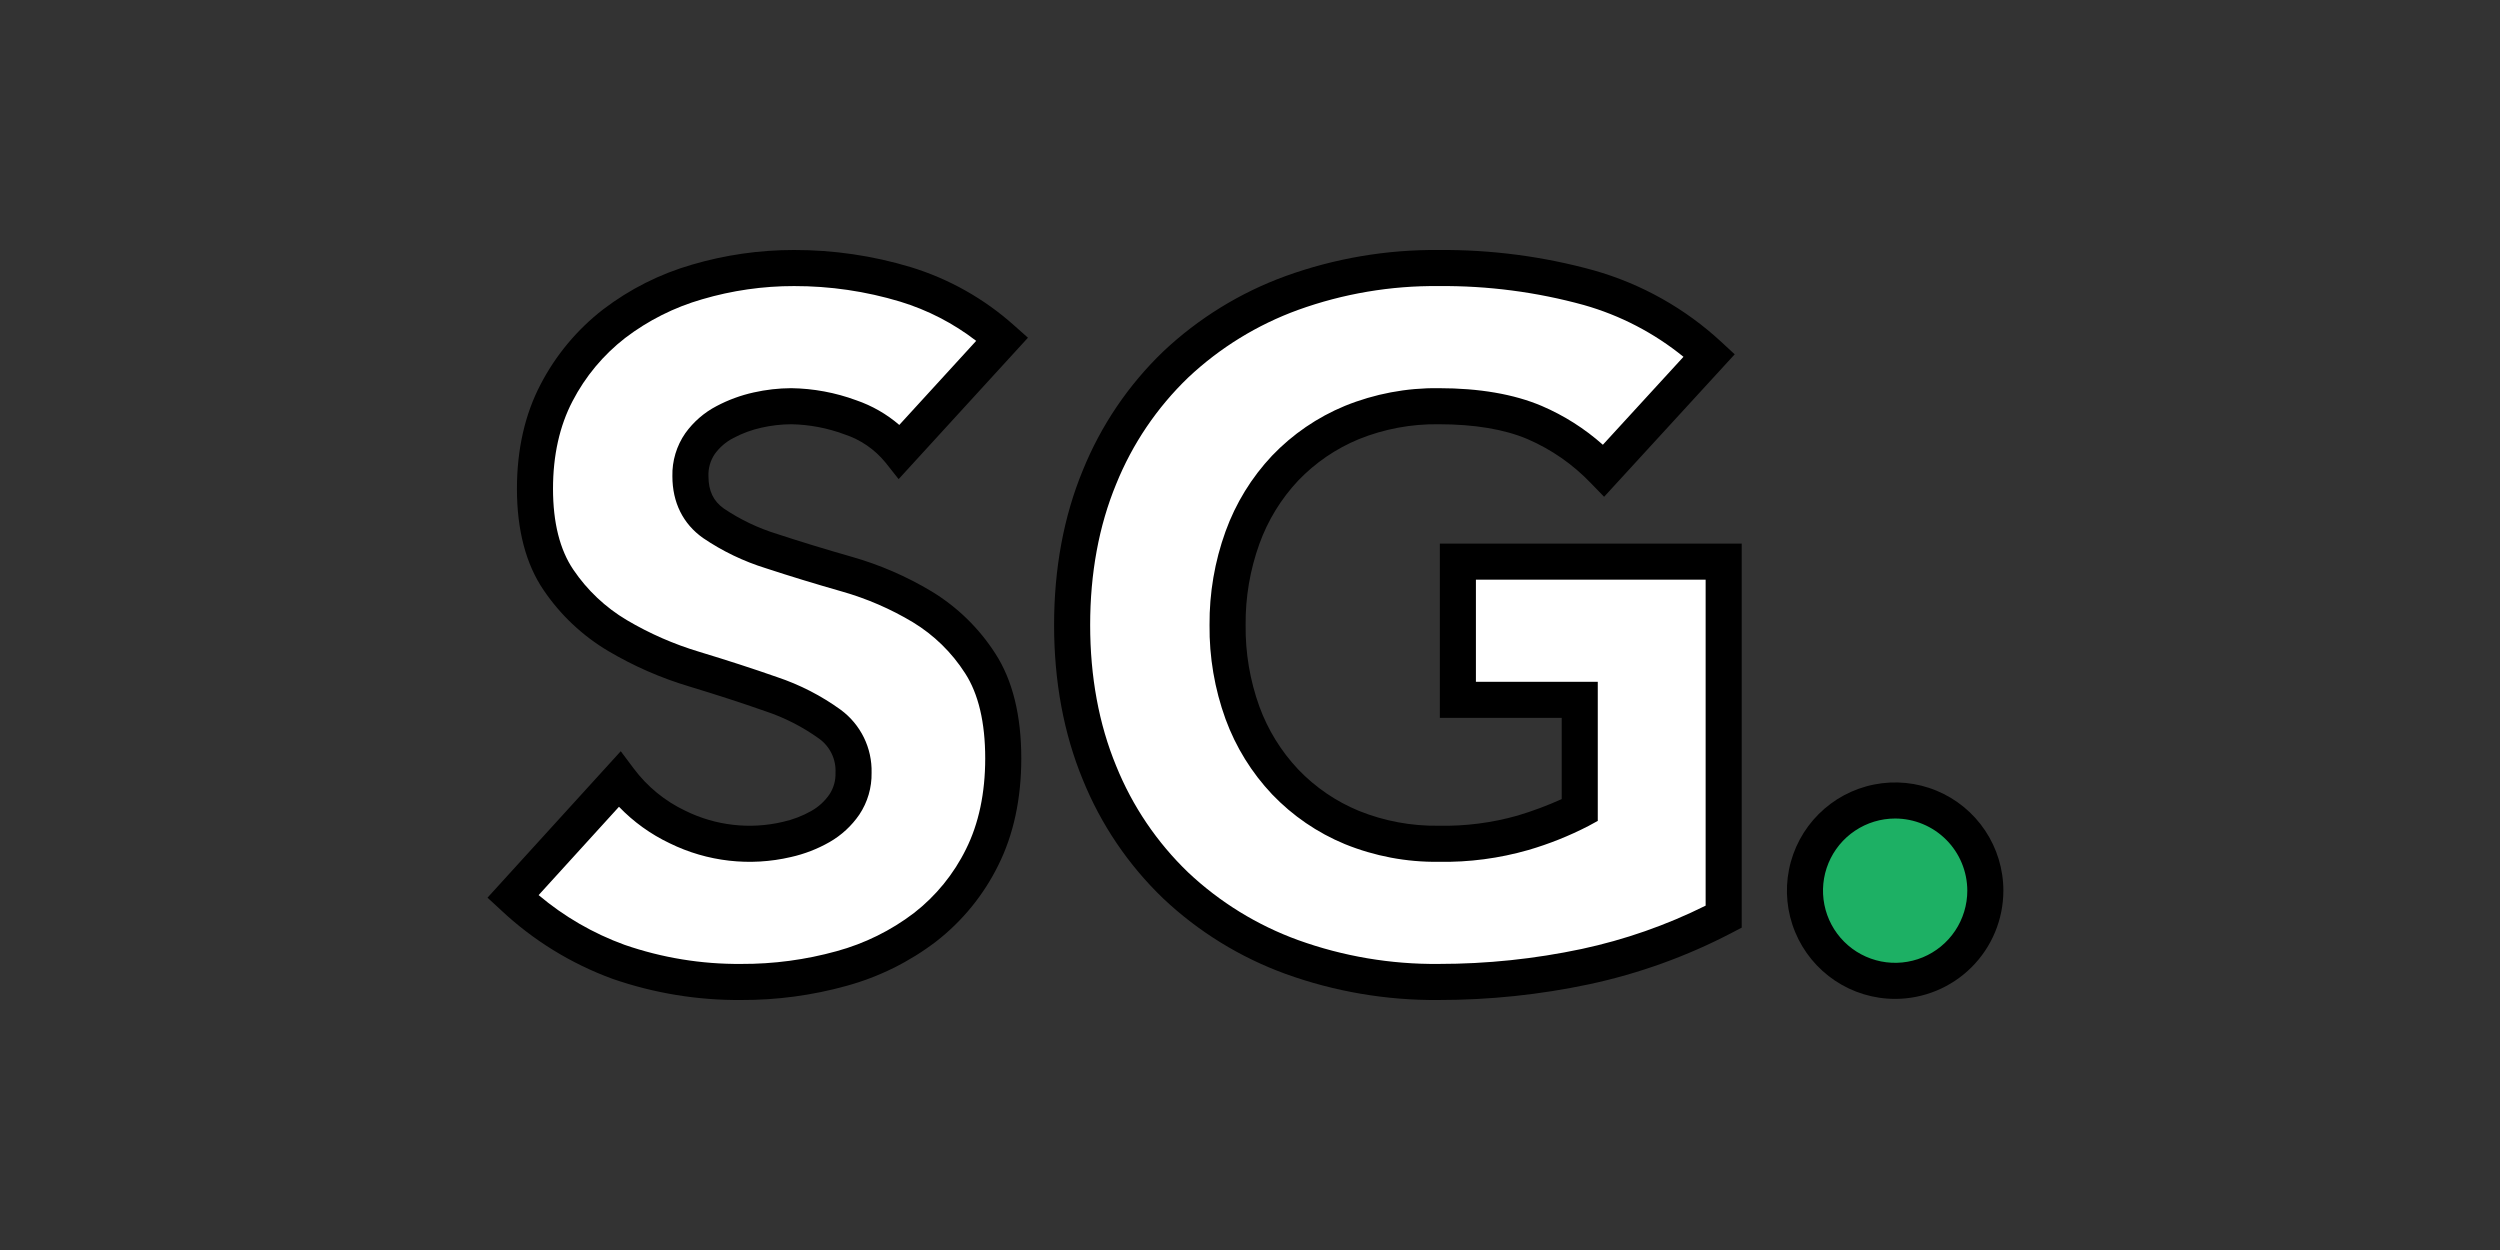 <?xml version="1.0" encoding="UTF-8"?> <svg xmlns="http://www.w3.org/2000/svg" width="200" height="100" viewBox="0 0 200 100" fill="none"><rect x="0" y="0" width="200" height="100" fill="#333333" stroke="none"/><path d="M71.969 36.105C70.939 34.837 69.567 33.892 68.016 33.38C66.503 32.82 64.907 32.521 63.294 32.497C62.39 32.502 61.489 32.604 60.608 32.804C59.698 33.005 58.82 33.328 57.998 33.764C57.206 34.175 56.522 34.767 56.002 35.491C55.474 36.257 55.206 37.172 55.234 38.101C55.234 39.74 55.848 40.993 57.076 41.863C58.505 42.831 60.071 43.581 61.721 44.089C63.588 44.703 65.597 45.317 67.747 45.931C69.862 46.531 71.888 47.409 73.773 48.541C75.648 49.675 77.237 51.224 78.417 53.071C79.645 54.965 80.26 57.498 80.26 60.67C80.26 63.691 79.697 66.326 78.571 68.577C77.495 70.768 75.932 72.685 74.003 74.181C72.011 75.702 69.743 76.823 67.325 77.482C64.713 78.209 62.013 78.571 59.302 78.557C55.959 78.588 52.635 78.043 49.477 76.945C46.336 75.797 43.463 74.02 41.032 71.725L49.553 62.359C50.767 63.986 52.362 65.291 54.198 66.159C56.003 67.04 57.985 67.5 59.993 67.502C60.989 67.5 61.98 67.384 62.949 67.157C63.891 66.948 64.797 66.599 65.636 66.121C66.401 65.686 67.058 65.082 67.555 64.355C68.051 63.605 68.305 62.721 68.284 61.822C68.311 61.071 68.154 60.325 67.826 59.65C67.498 58.974 67.01 58.389 66.403 57.945C64.963 56.902 63.37 56.087 61.682 55.527C59.788 54.862 57.741 54.197 55.541 53.531C53.392 52.889 51.329 51.987 49.4 50.844C47.516 49.728 45.903 48.207 44.679 46.392C43.424 44.55 42.797 42.119 42.798 39.099C42.798 36.182 43.374 33.623 44.525 31.423C45.64 29.267 47.212 27.381 49.131 25.895C51.117 24.378 53.369 23.245 55.771 22.556C58.288 21.813 60.9 21.438 63.525 21.443C66.541 21.435 69.542 21.875 72.429 22.748C75.302 23.623 77.949 25.116 80.183 27.124L71.969 36.105Z" fill="white"></path><path d="M59.302 80C55.794 80.029 52.307 79.455 48.992 78.304C45.67 77.088 42.63 75.211 40.054 72.786L39 71.814L49.661 60.097L50.708 61.494C51.785 62.933 53.197 64.088 54.821 64.858C57.239 66.054 59.998 66.37 62.624 65.751C63.426 65.574 64.197 65.278 64.911 64.873C65.49 64.547 65.986 64.092 66.361 63.544C66.694 63.033 66.862 62.432 66.841 61.822C66.868 61.295 66.762 60.769 66.534 60.293C66.305 59.817 65.961 59.405 65.533 59.096C64.21 58.145 62.75 57.4 61.203 56.888C59.334 56.232 57.288 55.567 55.123 54.912C52.862 54.236 50.693 53.286 48.662 52.084C46.597 50.859 44.83 49.192 43.485 47.204C42.072 45.128 41.355 42.401 41.355 39.099C41.355 35.961 41.991 33.153 43.246 30.754C44.459 28.415 46.166 26.368 48.248 24.754C50.376 23.129 52.789 21.914 55.362 21.172C58.012 20.392 60.761 19.997 63.525 20C66.683 19.994 69.825 20.455 72.848 21.367C75.92 22.305 78.75 23.901 81.141 26.045L82.236 27.017L71.89 38.33L70.838 37.001C69.977 35.945 68.83 35.16 67.534 34.74C66.176 34.236 64.743 33.966 63.294 33.94C62.495 33.945 61.699 34.037 60.919 34.213C60.137 34.386 59.382 34.664 58.674 35.039C58.08 35.344 57.566 35.787 57.176 36.329C56.825 36.852 56.65 37.473 56.677 38.102C56.677 39.268 57.069 40.089 57.91 40.685C59.223 41.569 60.658 42.254 62.171 42.718C64.009 43.323 66.019 43.937 68.143 44.544C70.38 45.18 72.523 46.108 74.517 47.305C76.578 48.553 78.327 50.257 79.627 52.285C81.004 54.408 81.703 57.23 81.703 60.67C81.703 63.901 81.083 66.778 79.862 69.222C78.686 71.607 76.985 73.693 74.886 75.323C72.746 76.955 70.312 78.16 67.717 78.871C64.977 79.632 62.146 80.012 59.302 80V80ZM43.09 71.608C45.129 73.327 47.454 74.673 49.96 75.585C52.964 76.625 56.124 77.142 59.303 77.114C61.88 77.126 64.448 76.783 66.932 76.094C69.172 75.483 71.273 74.446 73.12 73.04C74.876 71.674 76.298 69.928 77.28 67.932C78.299 65.892 78.817 63.449 78.817 60.67C78.817 57.796 78.275 55.503 77.206 53.856C76.143 52.195 74.714 50.8 73.028 49.777C71.251 48.712 69.343 47.885 67.35 47.319C65.189 46.702 63.144 46.076 61.27 45.46C59.483 44.906 57.789 44.091 56.242 43.04C54.639 41.905 53.791 40.197 53.791 38.101C53.762 36.871 54.125 35.663 54.827 34.653C55.478 33.747 56.332 33.006 57.32 32.49C58.258 31.993 59.258 31.625 60.294 31.396C61.279 31.174 62.285 31.059 63.294 31.054C65.07 31.079 66.829 31.406 68.496 32.02C69.76 32.453 70.93 33.123 71.943 33.995L78.095 27.269C76.273 25.863 74.211 24.799 72.01 24.129C69.258 23.299 66.399 22.881 63.525 22.886C61.039 22.883 58.565 23.238 56.18 23.94C53.95 24.581 51.859 25.631 50.014 27.037C48.261 28.397 46.824 30.122 45.803 32.092C44.767 34.074 44.241 36.432 44.241 39.099C44.241 41.811 44.789 43.991 45.871 45.58C46.979 47.219 48.435 48.593 50.137 49.603C51.966 50.685 53.921 51.541 55.958 52.15C58.163 52.817 60.25 53.495 62.16 54.165C63.988 54.775 65.712 55.661 67.272 56.793C68.055 57.373 68.686 58.133 69.114 59.008C69.541 59.883 69.751 60.848 69.727 61.822C69.749 63.01 69.408 64.176 68.749 65.165C68.13 66.071 67.313 66.824 66.361 67.368C65.397 67.918 64.356 68.321 63.273 68.563C60.01 69.329 56.582 68.939 53.573 67.46C52.057 66.74 50.683 65.751 49.518 64.542L43.09 71.608Z" fill="black"></path><path d="M137.894 73.337C134.408 75.163 130.689 76.506 126.84 77.329C122.979 78.149 119.043 78.561 115.095 78.557C111.092 78.599 107.114 77.923 103.35 76.561C99.895 75.31 96.734 73.363 94.061 70.842C91.411 68.301 89.331 65.227 87.958 61.822C86.5 58.291 85.77 54.35 85.77 50C85.77 45.651 86.5 41.71 87.958 38.178C89.331 34.773 91.412 31.699 94.061 29.158C96.734 26.637 99.896 24.691 103.35 23.439C107.114 22.077 111.092 21.401 115.095 21.443C119.154 21.404 123.197 21.934 127.109 23.017C130.704 24.03 134.007 25.886 136.743 28.429L128.299 37.64C126.733 36.002 124.853 34.697 122.772 33.802C120.724 32.932 118.165 32.498 115.095 32.497C112.715 32.463 110.353 32.907 108.148 33.802C106.134 34.632 104.317 35.874 102.813 37.449C101.304 39.049 100.141 40.944 99.397 43.014C98.588 45.253 98.184 47.619 98.207 50C98.178 52.394 98.581 54.773 99.397 57.024C100.147 59.08 101.309 60.961 102.813 62.551C104.316 64.126 106.134 65.368 108.148 66.198C110.353 67.093 112.715 67.537 115.095 67.502C117.378 67.547 119.655 67.249 121.851 66.62C123.414 66.165 124.931 65.56 126.38 64.816V55.987H116.63V44.933H137.894V73.337Z" fill="white"></path><path d="M115.095 80C110.921 80.039 106.773 79.332 102.847 77.913C99.211 76.591 95.882 74.541 93.066 71.887C90.272 69.205 88.077 65.963 86.624 62.373C85.1 58.682 84.327 54.519 84.327 50C84.327 45.48 85.1 41.317 86.624 37.627C88.078 34.037 90.273 30.794 93.066 28.112C95.883 25.459 99.211 23.409 102.847 22.086C106.773 20.667 110.921 19.961 115.095 20C119.287 19.964 123.465 20.512 127.506 21.629C131.317 22.709 134.819 24.676 137.723 27.37L138.777 28.345L128.328 39.743L127.263 38.645C125.83 37.147 124.11 35.952 122.206 35.13C120.348 34.341 117.955 33.94 115.095 33.94C112.907 33.909 110.735 34.314 108.706 35.133C106.878 35.888 105.227 37.015 103.858 38.443C102.486 39.903 101.429 41.629 100.75 43.513C100.002 45.593 99.629 47.789 99.65 50C99.623 52.221 99.995 54.428 100.748 56.518C101.432 58.391 102.49 60.105 103.858 61.556C105.226 62.985 106.877 64.113 108.706 64.867C110.735 65.686 112.907 66.091 115.095 66.059C117.233 66.102 119.365 65.826 121.422 65.242C122.621 64.882 123.795 64.443 124.936 63.927V57.43H115.187V43.49H139.337V74.211L138.562 74.616C134.959 76.501 131.117 77.888 127.141 78.74C123.181 79.58 119.143 80.002 115.095 80V80ZM115.095 22.886C111.264 22.847 107.456 23.492 103.852 24.791C100.582 25.979 97.589 27.82 95.055 30.203C92.555 32.608 90.591 35.513 89.292 38.729C87.912 42.068 87.213 45.86 87.213 50C87.213 54.139 87.912 57.932 89.292 61.271C90.591 64.487 92.555 67.392 95.055 69.796C97.588 72.18 100.582 74.021 103.852 75.208C107.456 76.507 111.264 77.152 115.095 77.114C118.941 77.116 122.777 76.715 126.539 75.917C129.975 75.181 133.305 74.017 136.451 72.452V46.376H118.073V54.544H127.822V65.672L127.07 66.082C125.538 66.873 123.933 67.514 122.278 67.998C119.944 68.669 117.523 68.989 115.095 68.945C112.523 68.978 109.971 68.496 107.588 67.528C105.392 66.62 103.409 65.263 101.766 63.545C100.13 61.812 98.864 59.766 98.044 57.528C97.17 55.116 96.736 52.566 96.763 50C96.743 47.448 97.176 44.914 98.043 42.514C98.856 40.261 100.124 38.198 101.766 36.454C103.409 34.737 105.392 33.38 107.589 32.472C109.971 31.504 112.523 31.022 115.095 31.054C118.344 31.054 121.117 31.532 123.336 32.474C125.123 33.239 126.776 34.288 128.229 35.581L134.678 28.545C132.332 26.637 129.621 25.228 126.711 24.403C122.928 23.361 119.018 22.85 115.095 22.886V22.886Z" fill="black"></path><path d="M151.612 78.469C155.596 78.469 158.827 75.239 158.827 71.254C158.827 67.269 155.596 64.039 151.612 64.039C147.627 64.039 144.396 67.269 144.396 71.254C144.396 75.239 147.627 78.469 151.612 78.469Z" fill="#1DB064"></path><path d="M151.612 79.912C149.899 79.912 148.225 79.404 146.802 78.453C145.378 77.502 144.268 76.149 143.613 74.567C142.957 72.985 142.786 71.244 143.12 69.565C143.454 67.885 144.279 66.343 145.49 65.132C146.7 63.921 148.243 63.096 149.923 62.762C151.602 62.428 153.343 62.599 154.925 63.255C156.507 63.91 157.859 65.02 158.811 66.444C159.762 67.868 160.27 69.541 160.27 71.254C160.267 73.549 159.354 75.75 157.731 77.373C156.108 78.996 153.907 79.909 151.612 79.912ZM151.612 65.482C150.47 65.482 149.354 65.82 148.405 66.455C147.456 67.089 146.716 67.99 146.279 69.045C145.842 70.1 145.728 71.26 145.951 72.38C146.173 73.5 146.723 74.528 147.53 75.335C148.338 76.143 149.366 76.692 150.486 76.915C151.605 77.138 152.766 77.023 153.821 76.587C154.875 76.15 155.777 75.41 156.411 74.461C157.045 73.511 157.384 72.395 157.384 71.254C157.382 69.724 156.774 68.256 155.691 67.174C154.609 66.092 153.142 65.484 151.612 65.482V65.482Z" fill="black"></path></svg> 